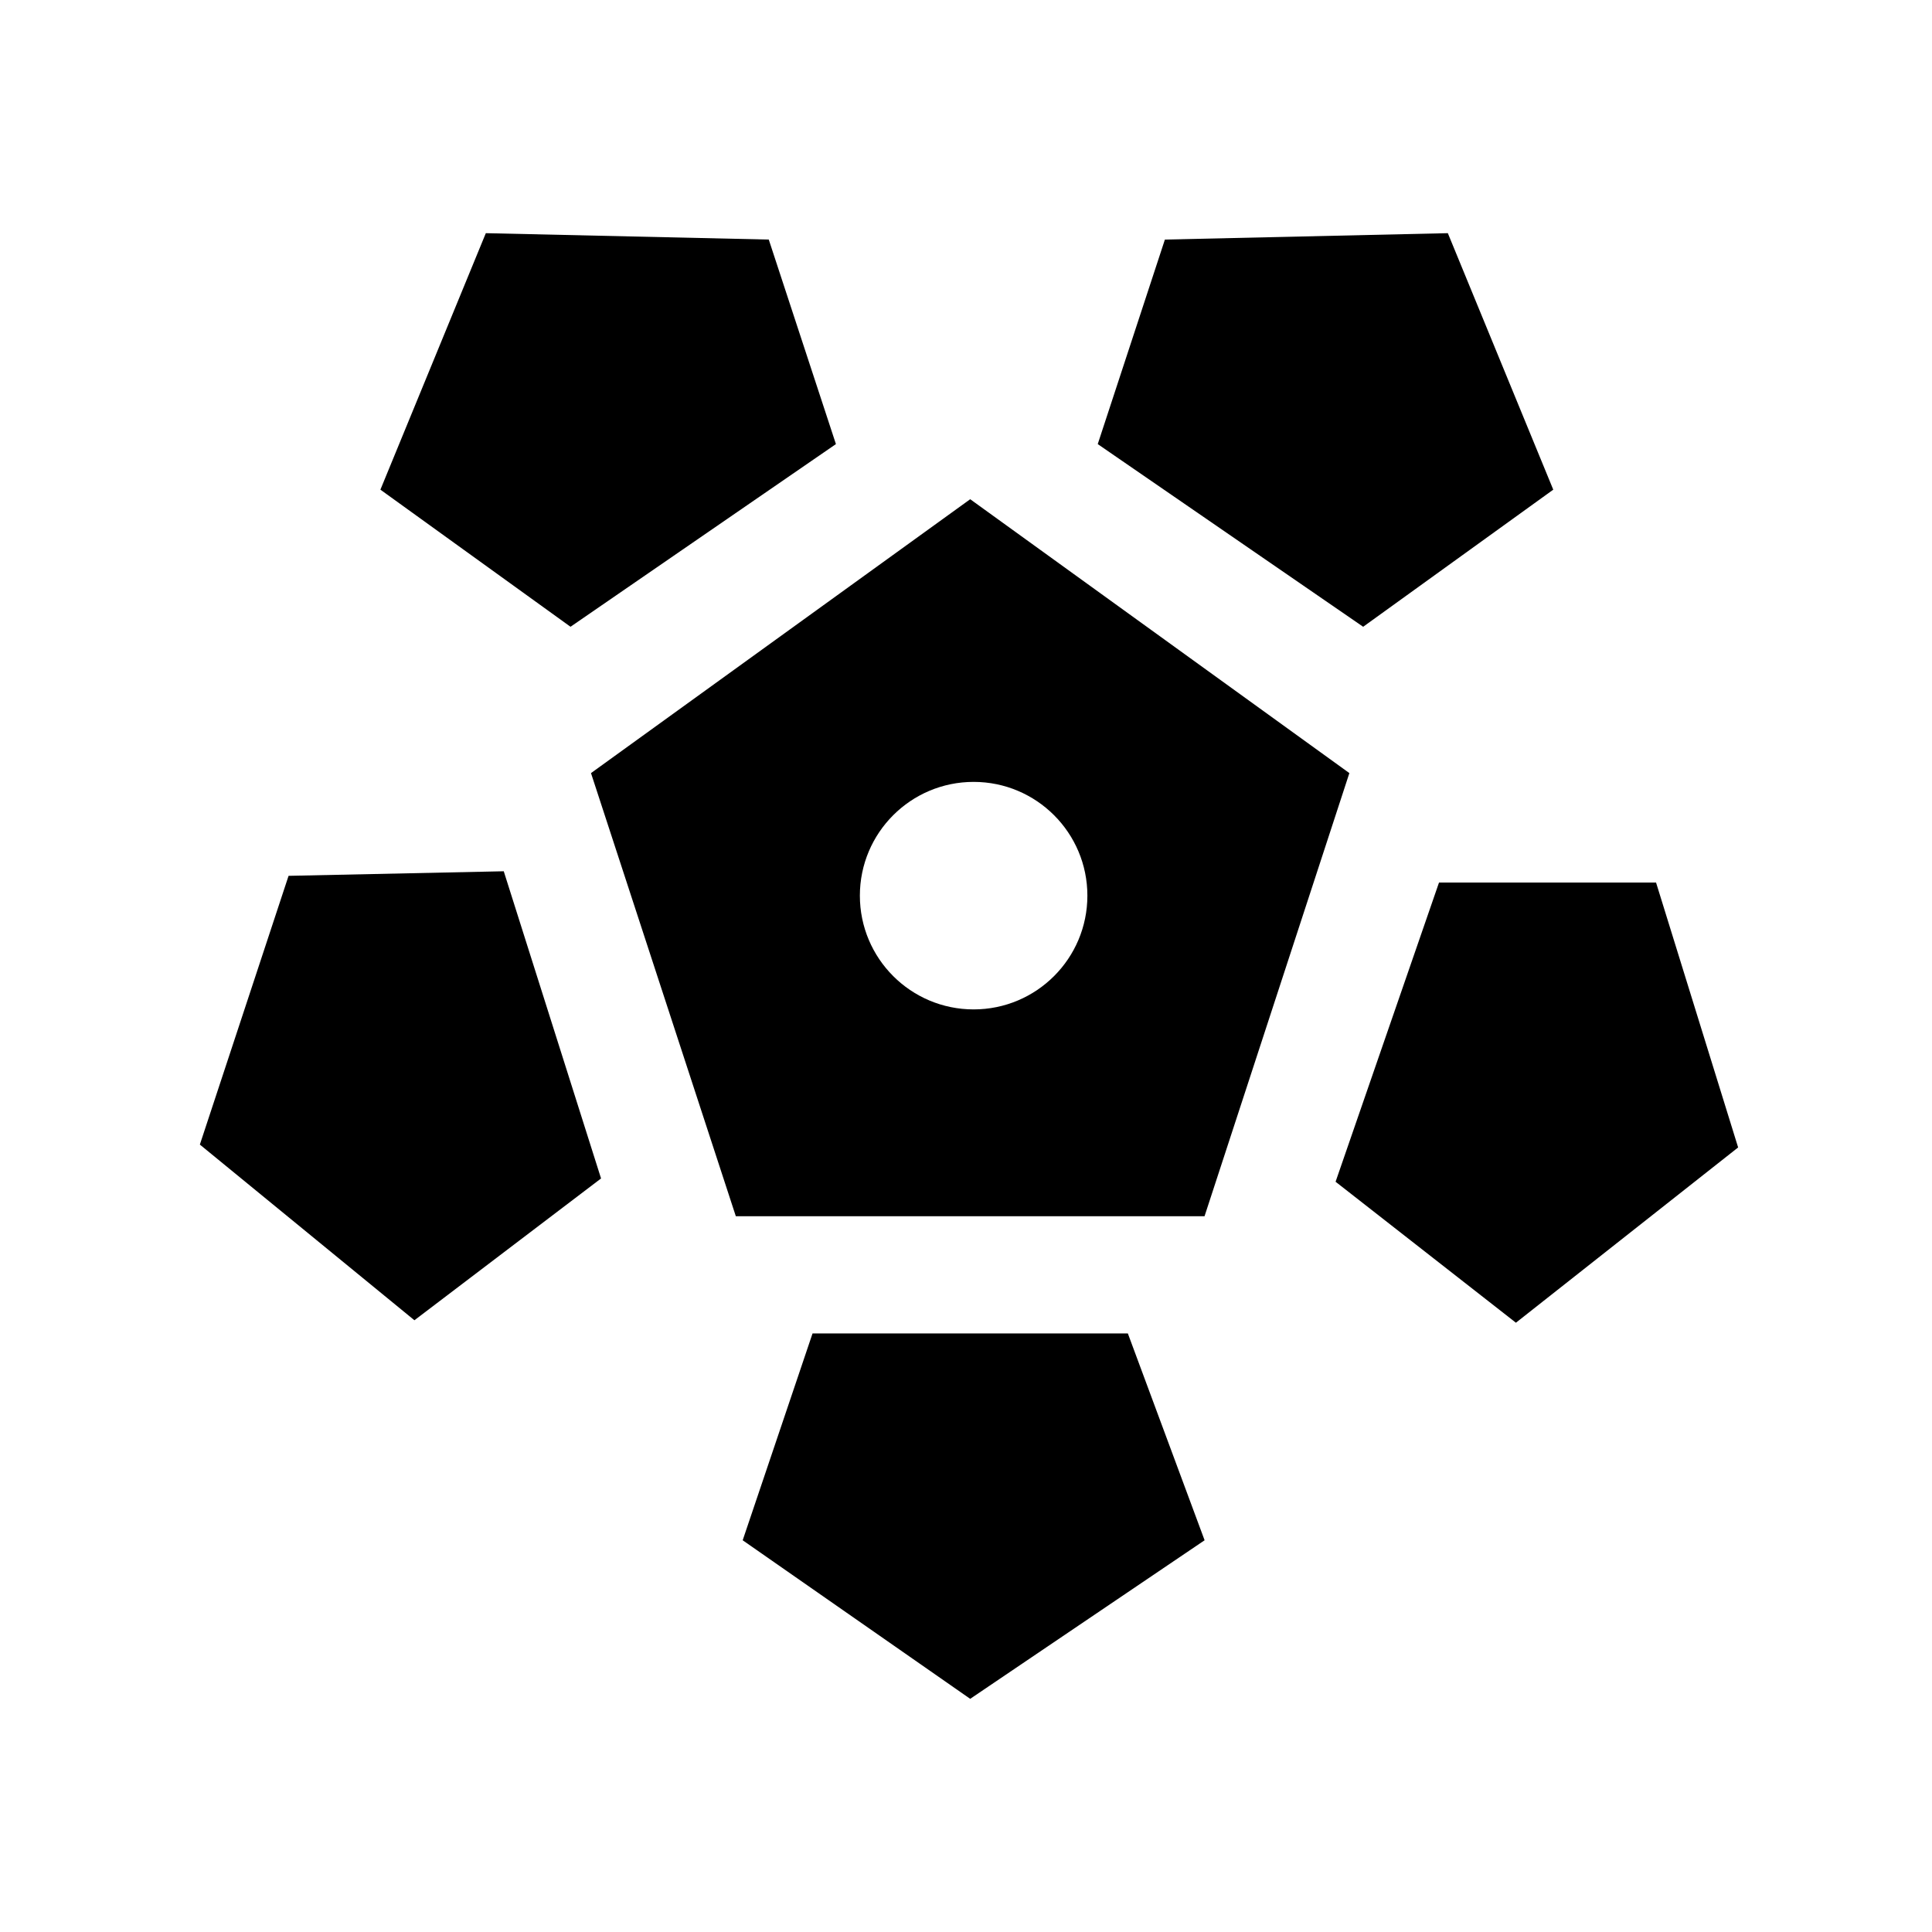 <svg width="58" height="58" viewBox="0 0 58 58" fill="none" xmlns="http://www.w3.org/2000/svg">
<path d="M29.126 51L36.163 46.24L33.859 40.031H24.393L22.296 46.24L29.126 51Z" fill="black"/>
<path d="M43.465 7L34.971 7.192L32.955 13.332L40.923 18.816L46.63 14.7L43.465 7Z" fill="black"/>
<path d="M14.585 7L23.079 7.192L25.095 13.332L17.127 18.816L11.42 14.7L14.585 7Z" fill="black"/>
<path d="M6 34.361L8.663 26.293L15.123 26.156L18.044 35.378L12.441 39.635L6 34.361Z" fill="black"/>
<path d="M52.18 34.447L45.509 39.709L40.095 35.477L43.2 26.495H49.716L52.18 34.447Z" fill="black"/>
<path fill-rule="evenodd" clip-rule="evenodd" d="M40.509 23.209L29.126 14.987L17.742 23.209L22.09 36.512H36.161L40.509 23.209ZM29.229 30.303C31.115 30.303 32.644 28.774 32.644 26.888C32.644 25.002 31.115 23.473 29.229 23.473C27.343 23.473 25.814 25.002 25.814 26.888C25.814 28.774 27.343 30.303 29.229 30.303Z" fill="black"/>
</svg>
